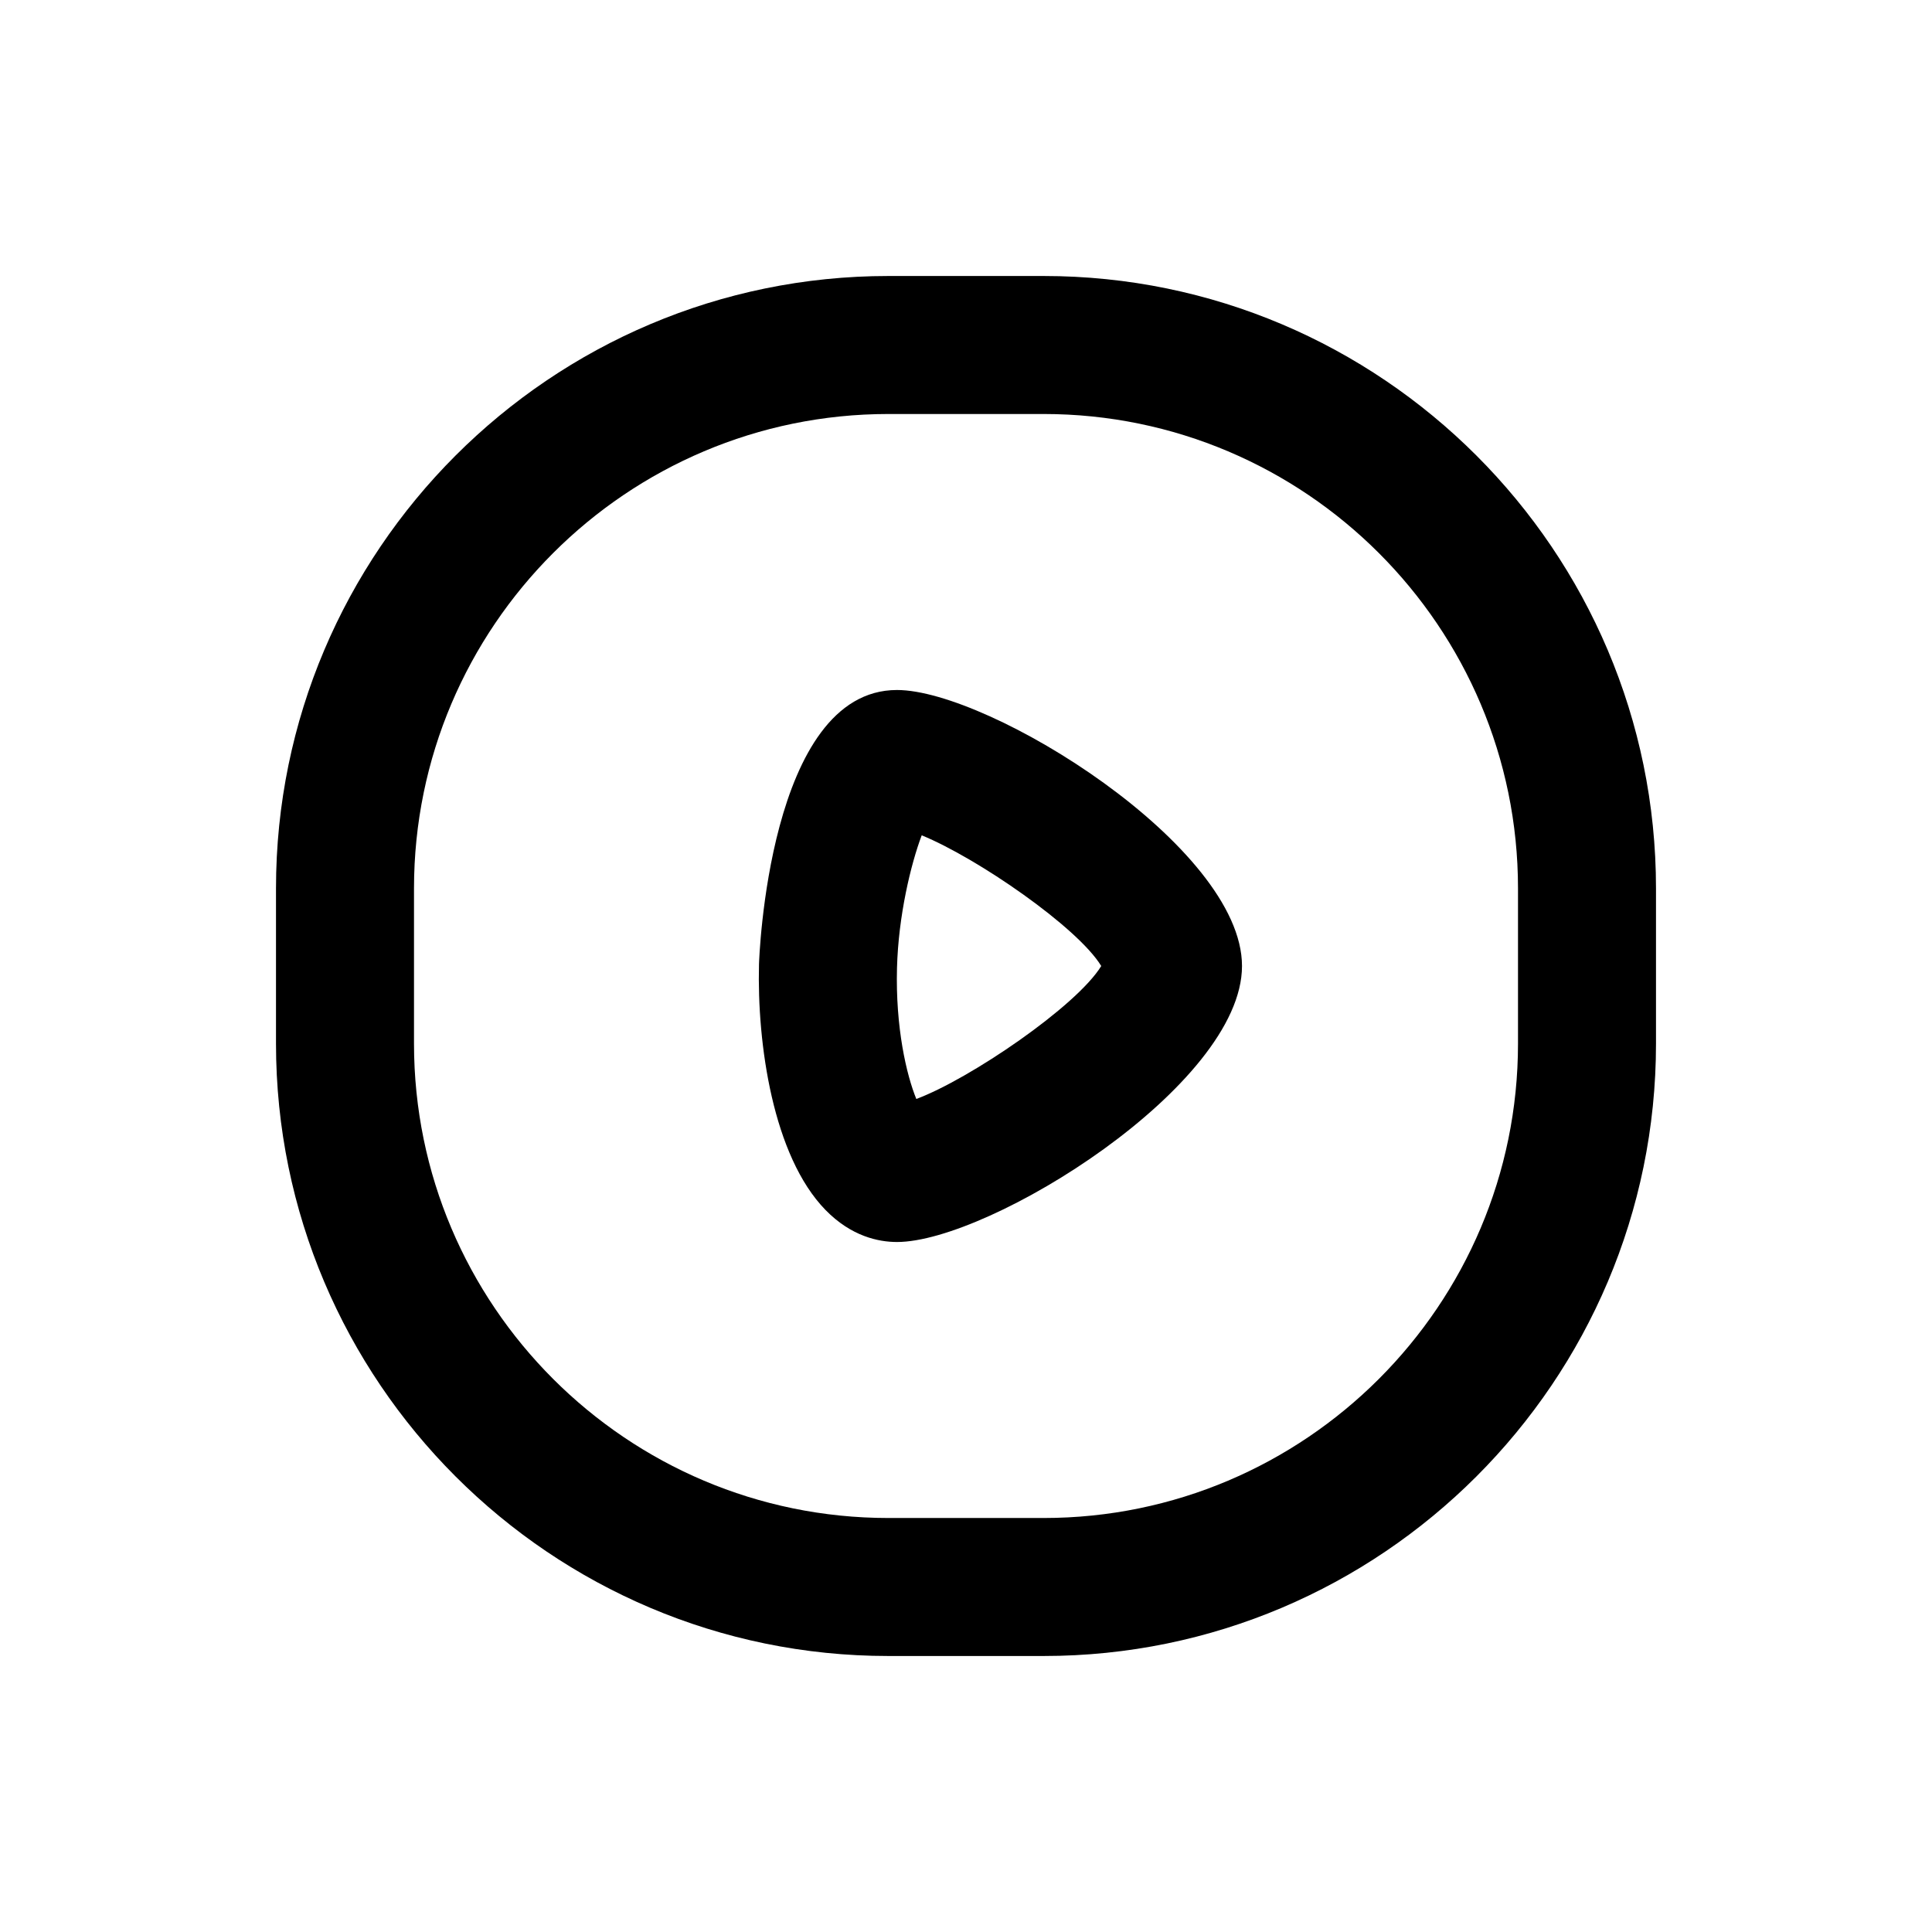<?xml version="1.0" encoding="UTF-8"?>
<svg id="Layer_44" data-name="Layer 44" xmlns="http://www.w3.org/2000/svg" viewBox="0 0 28 28">
  <path d="M15.125,24h-2.25c-4.894,0-8.875-3.981-8.875-8.875v-2.25c0-4.894,3.981-8.875,8.875-8.875h2.25c4.894,0,8.875,3.981,8.875,8.875v2.25c0,4.894-3.981,8.875-8.875,8.875ZM12.875,6c-3.791,0-6.875,3.084-6.875,6.875v2.25c0,3.791,3.084,6.875,6.875,6.875h2.25c3.791,0,6.875-3.084,6.875-6.875v-2.25c0-3.791-3.084-6.875-6.875-6.875h-2.25Z"/>
  <path d="M13,18c-.267,0-.663-.081-1.037-.465-.76-.78-.993-2.406-.963-3.562.001-.04.13-3.973,2-3.973,1.339,0,5,2.268,5,4s-3.661,4-5,4ZM13.358,12.106c-.158.419-.338,1.167-.358,1.921-.023.867.138,1.553.28,1.9.774-.288,2.323-1.343,2.68-1.927-.344-.564-1.799-1.566-2.602-1.894Z"/>
</svg>